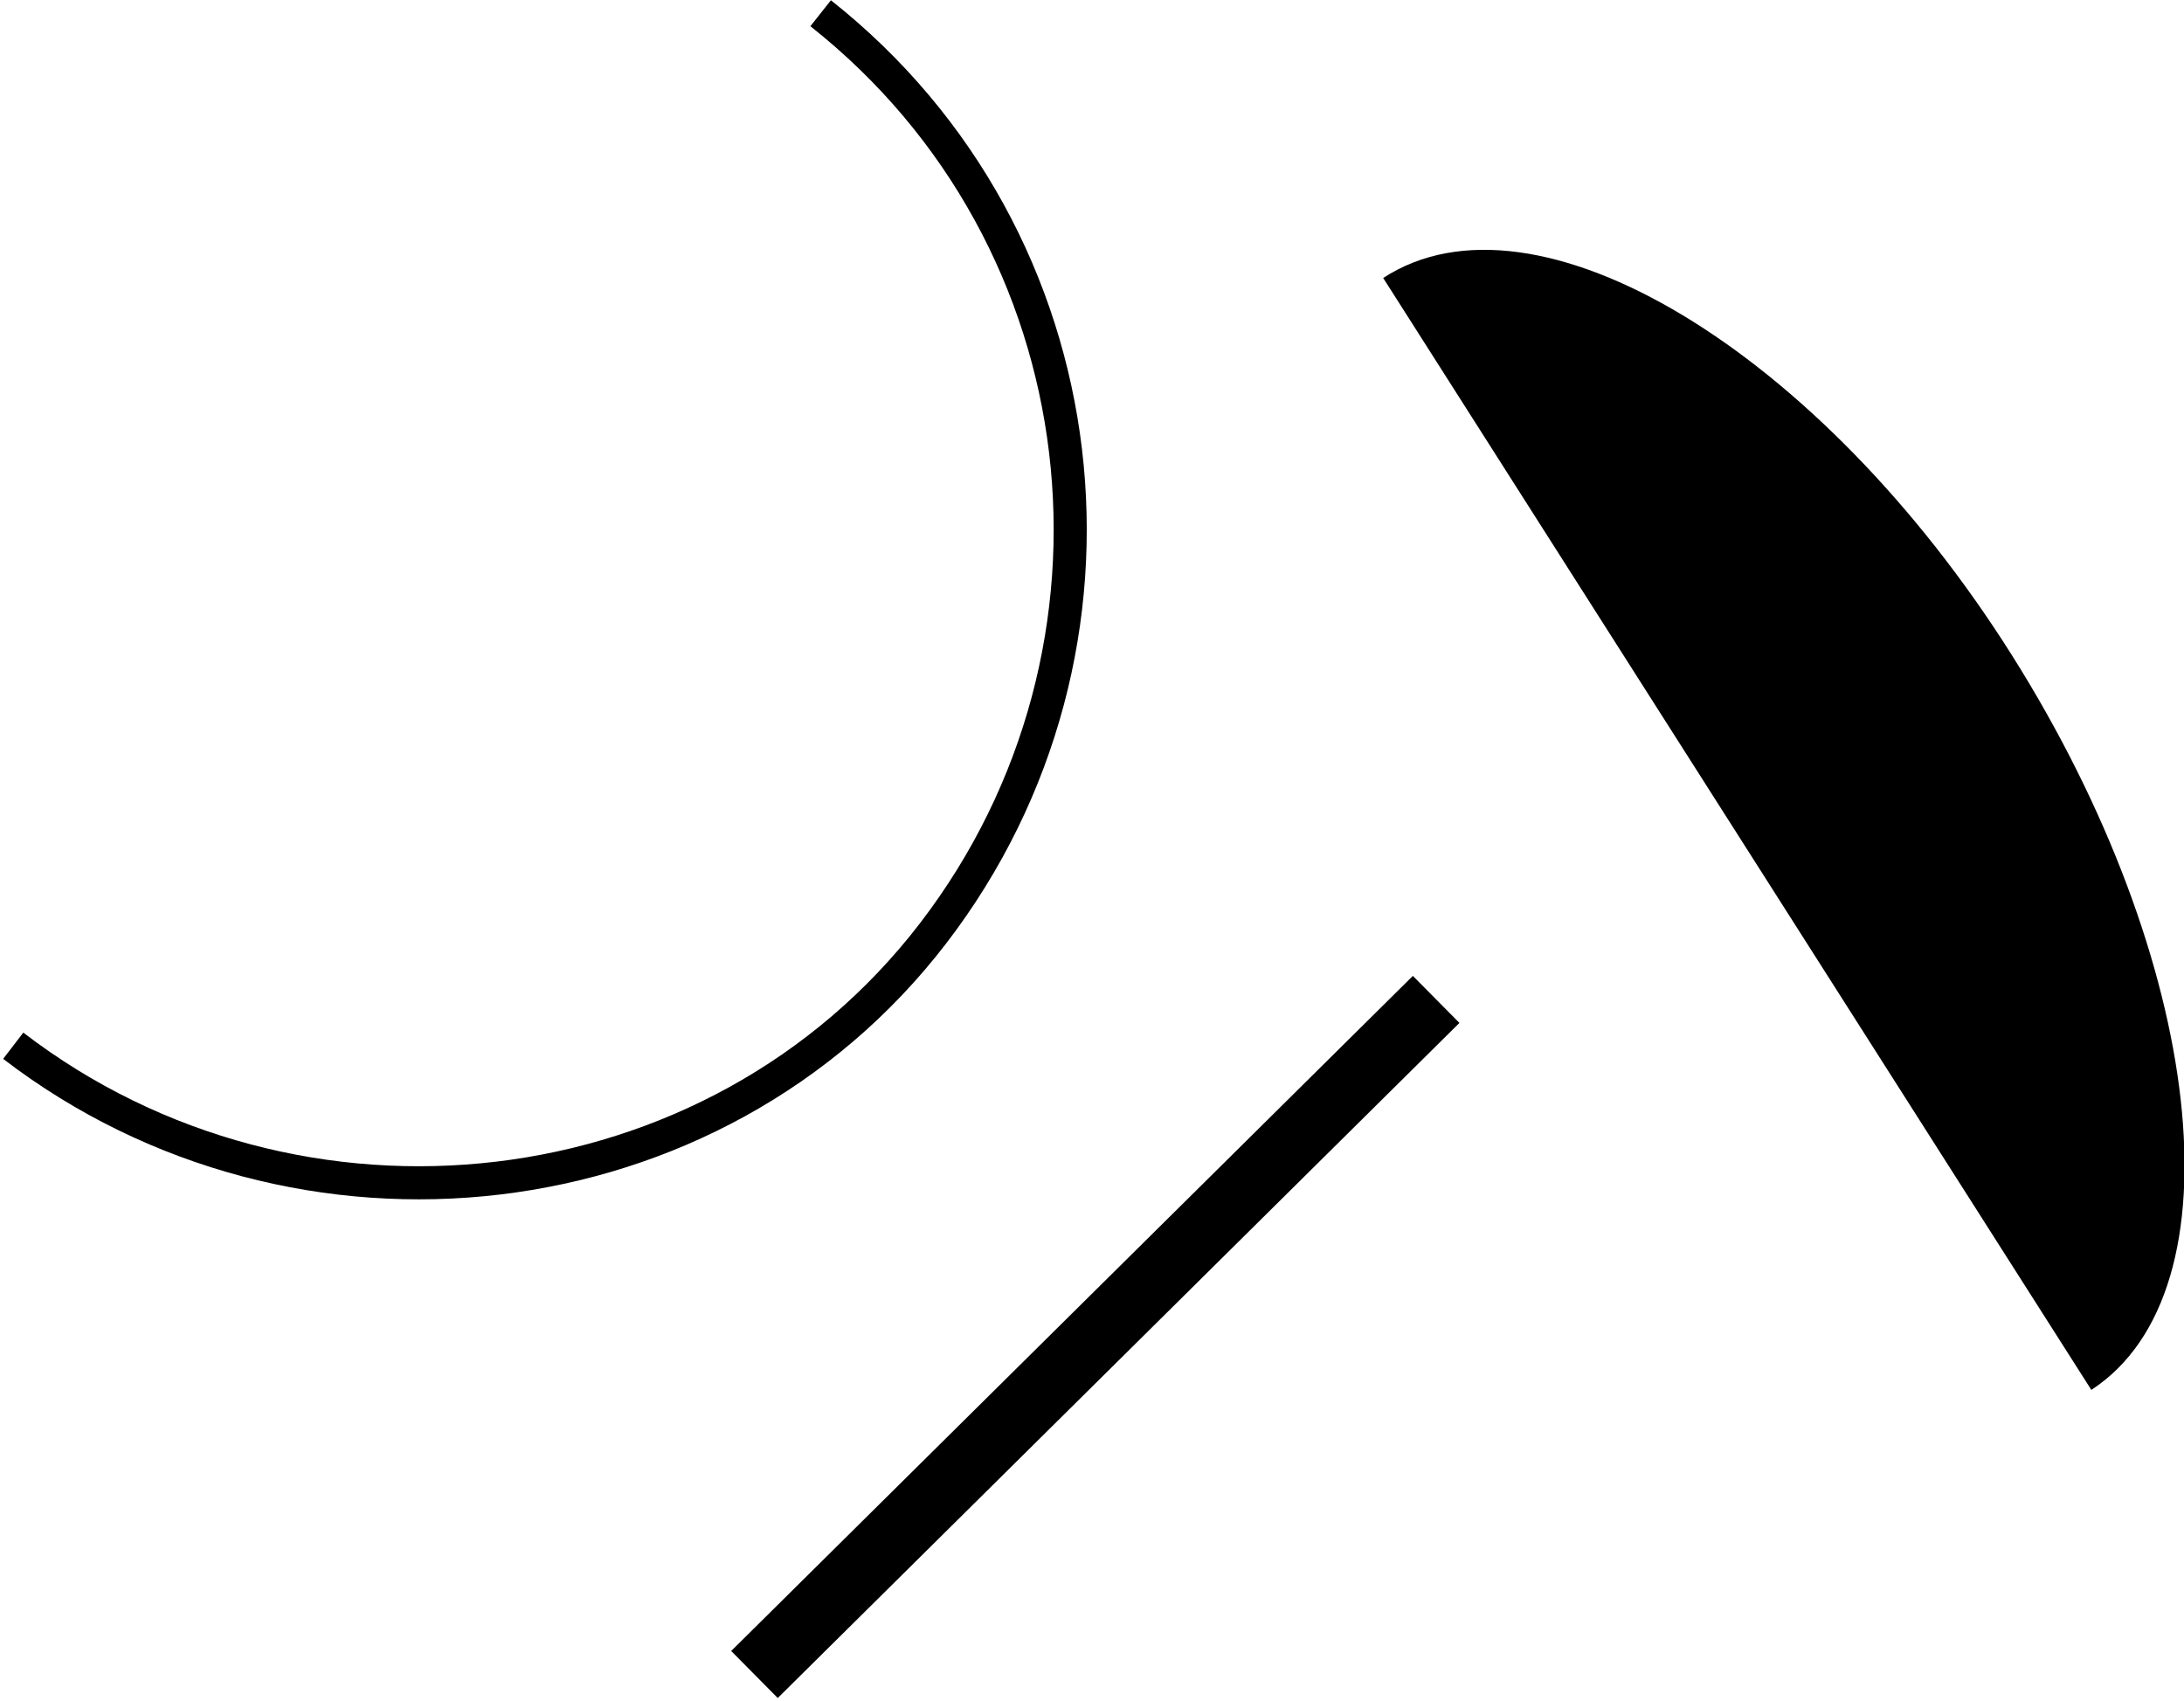 <?xml version="1.0" encoding="utf-8"?>
<!-- Generator: Adobe Illustrator 26.0.1, SVG Export Plug-In . SVG Version: 6.00 Build 0)  -->
<svg version="1.1" id="Layer_1" xmlns="http://www.w3.org/2000/svg" xmlns:xlink="http://www.w3.org/1999/xlink" x="0px" y="0px"
	 viewBox="0 0 33 25.7" style="enable-background:new 0 0 33 25.7;" xml:space="preserve">
<style type="text/css">
	.st0{fill:none;stroke:#000000;stroke-width:0.5;stroke-miterlimit:10;}
	.st1{fill:none;stroke:#000000;stroke-miterlimit:10;}
	.st2{fill:none;stroke:#F96277;stroke-width:0.25;stroke-miterlimit:10;}
	.st3{fill:none;stroke:#6363F7;stroke-width:0.25;stroke-miterlimit:10;}
	.st4{fill:#FA9A63;}
	.st5{fill:#FADC63;}
	.st6{fill:none;stroke:#000000;stroke-width:2;stroke-miterlimit:10;}
	.st7{fill:url(#);stroke:#000000;stroke-miterlimit:10;}
	.st8{fill:none;stroke:#FFFFFF;stroke-width:2;stroke-miterlimit:10;}
	.st9{fill:#FFFFFF;}
	.st10{fill:none;stroke:#FFFFFF;stroke-width:0.5;stroke-miterlimit:10;}
	.st11{fill:none;stroke:#FFFFFF;stroke-miterlimit:10;}
</style>
<g>
	<path d="M20.9,4.2c2.3-1.5,6.6,1.1,9.5,5.7s3.5,9.6,1.2,11.1"/>
	<path class="st0" d="M12.4,0.2c4.3,3.4,5,9.6,1.7,13.9s-9.6,5-13.9,1.7"/>
	<line class="st1" x1="11.4" y1="25.3" x2="21.7" y2="15.1"/>
</g>
</svg>

